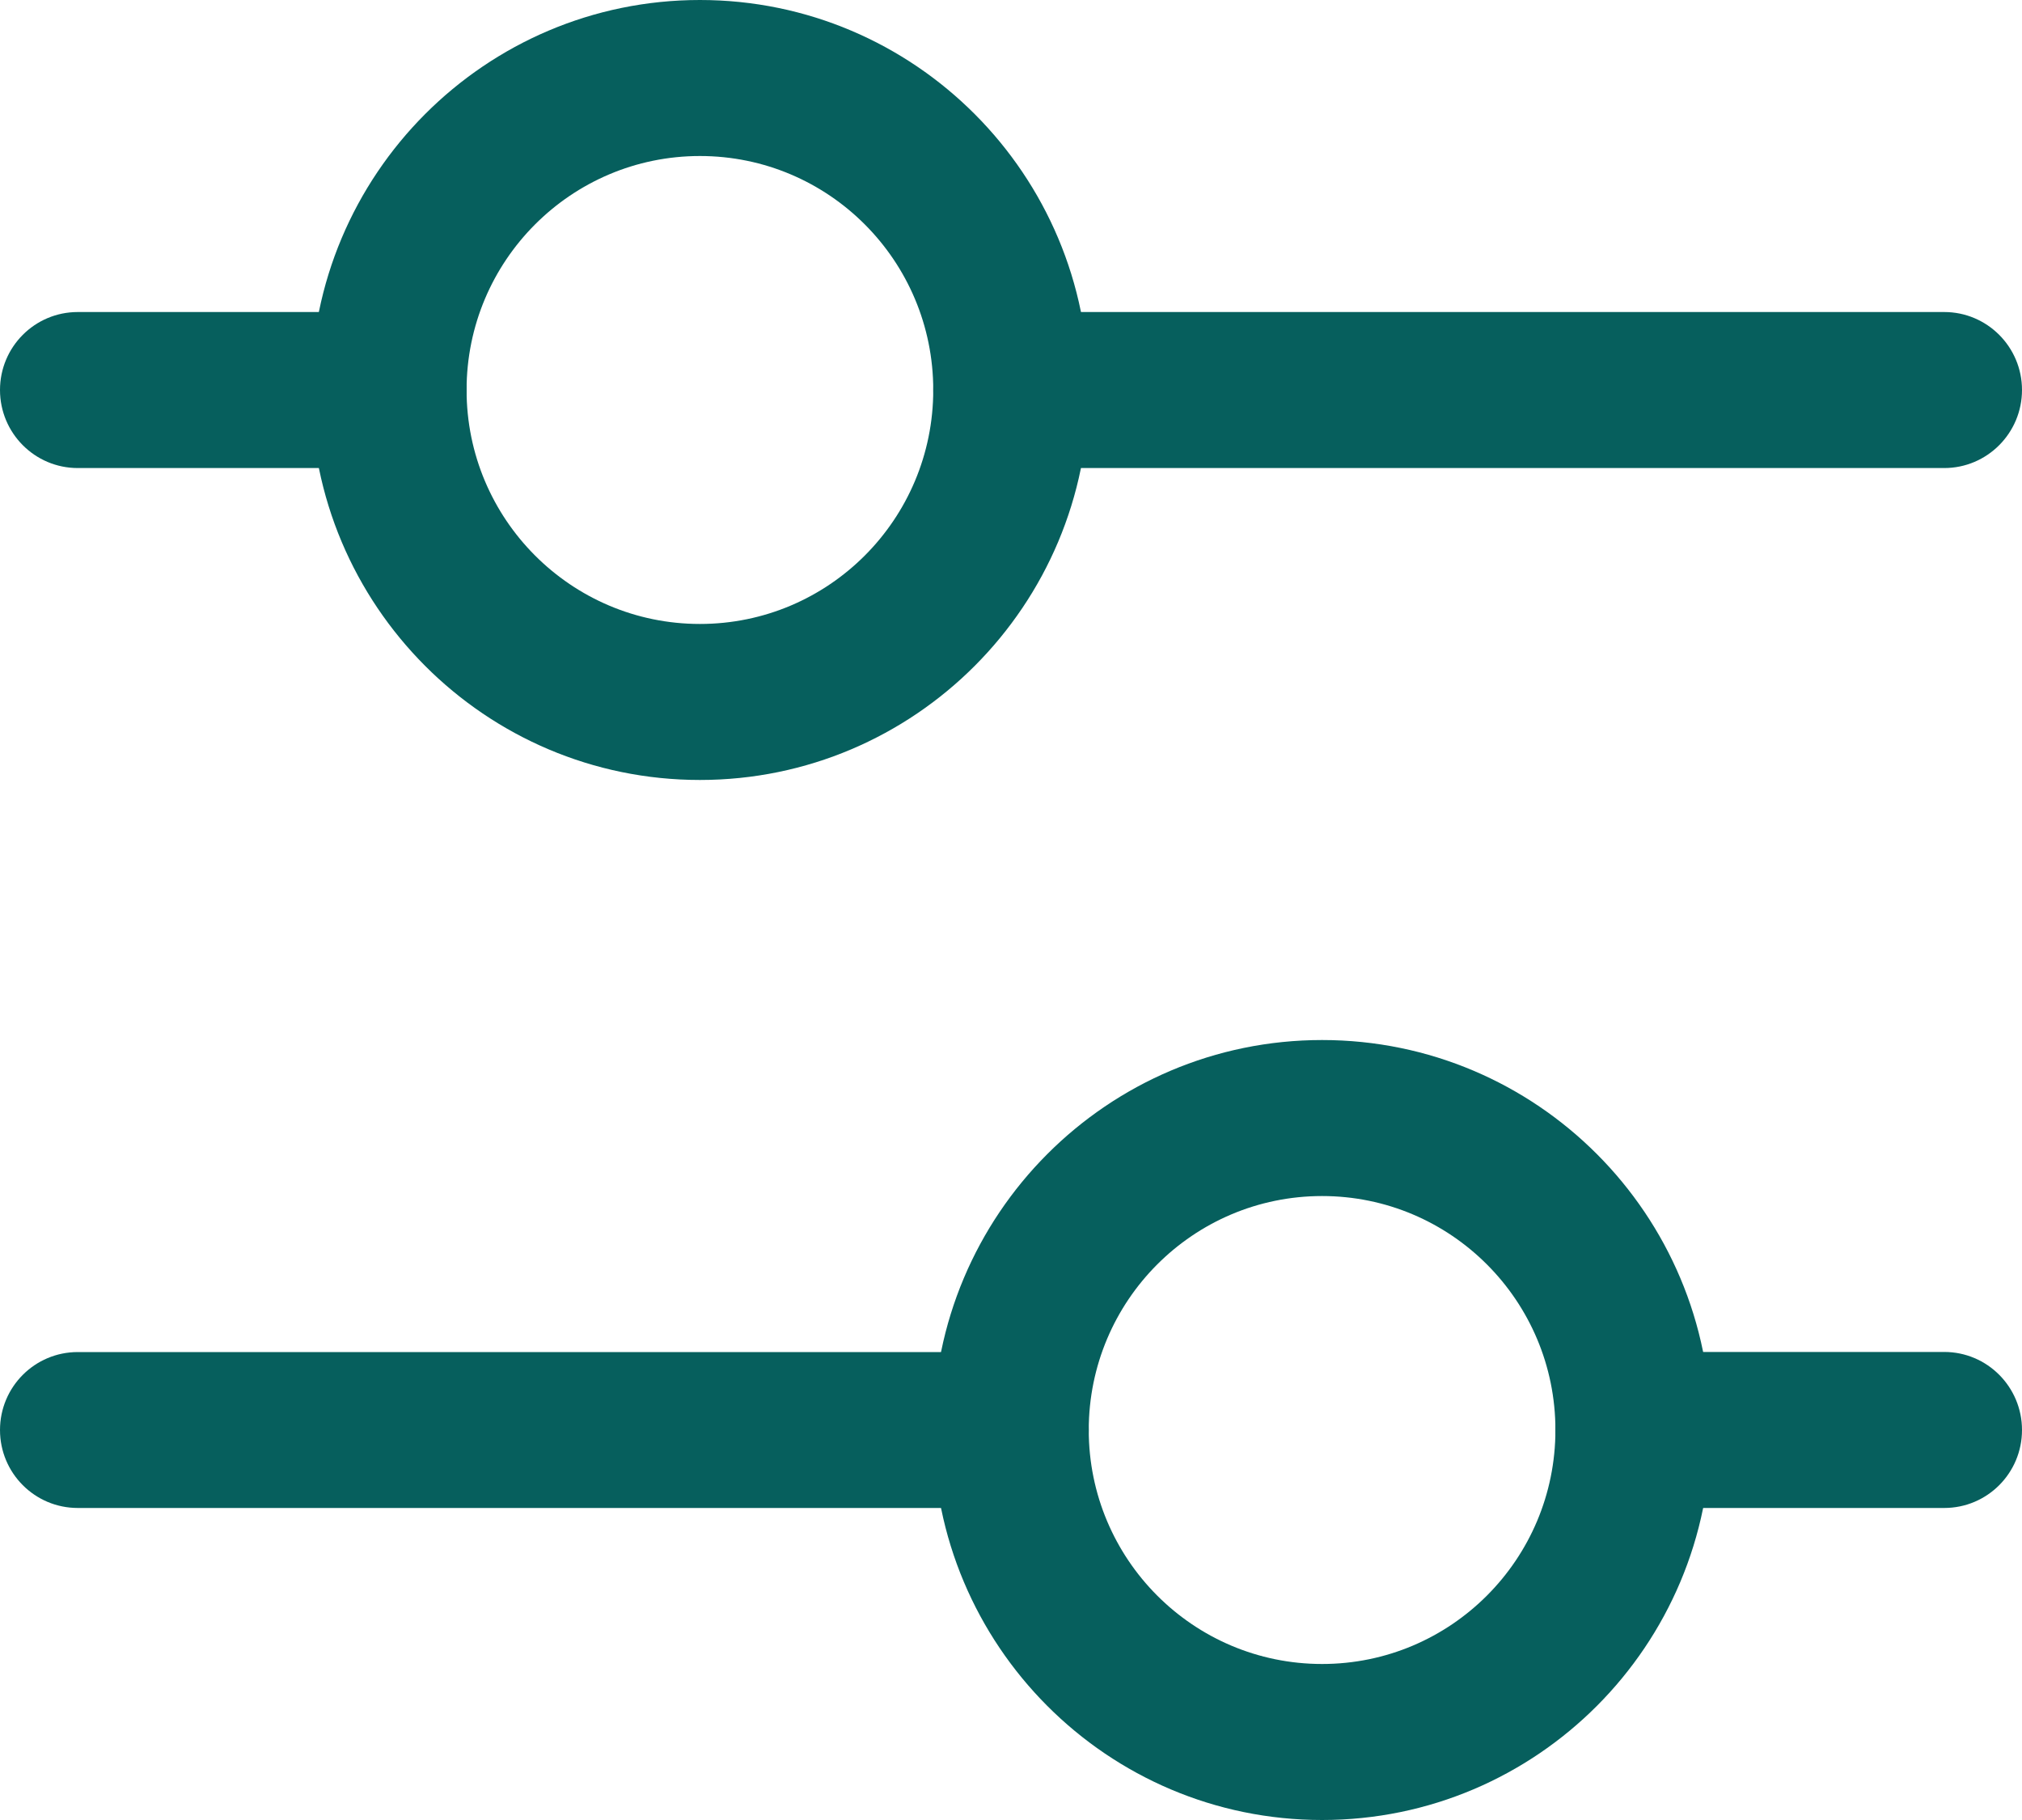 <svg width="20" height="18" viewBox="0 0 20 18" fill="none" xmlns="http://www.w3.org/2000/svg">
<path fill-rule="evenodd" clip-rule="evenodd" d="M6.923 1.543C5.649 1.543 4.615 2.579 4.615 3.857C4.615 5.135 5.649 6.171 6.923 6.171C8.198 6.171 9.231 5.135 9.231 3.857C9.231 2.579 8.198 1.543 6.923 1.543ZM3.077 3.857C3.077 1.727 4.799 0 6.923 0C9.047 0 10.769 1.727 10.769 3.857C10.769 5.987 9.047 7.714 6.923 7.714C4.799 7.714 3.077 5.987 3.077 3.857Z" fill="#065F5D"/>
<path fill-rule="evenodd" clip-rule="evenodd" d="M0 3.857C0 3.431 0.344 3.086 0.769 3.086H3.846C4.271 3.086 4.615 3.431 4.615 3.857C4.615 4.283 4.271 4.629 3.846 4.629H0.769C0.344 4.629 0 4.283 0 3.857Z" fill="#065F5D"/>
<path fill-rule="evenodd" clip-rule="evenodd" d="M9.231 3.857C9.231 3.431 9.575 3.086 10 3.086L19.231 3.086C19.655 3.086 20 3.431 20 3.857C20 4.283 19.655 4.629 19.231 4.629L10 4.629C9.575 4.629 9.231 4.283 9.231 3.857Z" fill="#065F5D"/>
<path fill-rule="evenodd" clip-rule="evenodd" d="M13.077 11.829C14.351 11.829 15.385 12.865 15.385 14.143C15.385 15.421 14.351 16.457 13.077 16.457C11.802 16.457 10.769 15.421 10.769 14.143C10.769 12.865 11.802 11.829 13.077 11.829ZM16.923 14.143C16.923 12.012 15.201 10.286 13.077 10.286C10.953 10.286 9.231 12.012 9.231 14.143C9.231 16.273 10.953 18 13.077 18C15.201 18 16.923 16.273 16.923 14.143Z" fill="#065F5D"/>
<path fill-rule="evenodd" clip-rule="evenodd" d="M20 14.143C20 13.717 19.656 13.371 19.231 13.371H16.154C15.729 13.371 15.385 13.717 15.385 14.143C15.385 14.569 15.729 14.914 16.154 14.914H19.231C19.656 14.914 20 14.569 20 14.143Z" fill="#065F5D"/>
<path fill-rule="evenodd" clip-rule="evenodd" d="M10.769 14.143C10.769 13.717 10.425 13.372 10 13.372L0.769 13.372C0.344 13.372 2.22135e-05 13.717 2.21763e-05 14.143C2.21392e-05 14.569 0.344 14.914 0.769 14.914L10 14.914C10.425 14.914 10.769 14.569 10.769 14.143Z" fill="#065F5D"/>
</svg>
